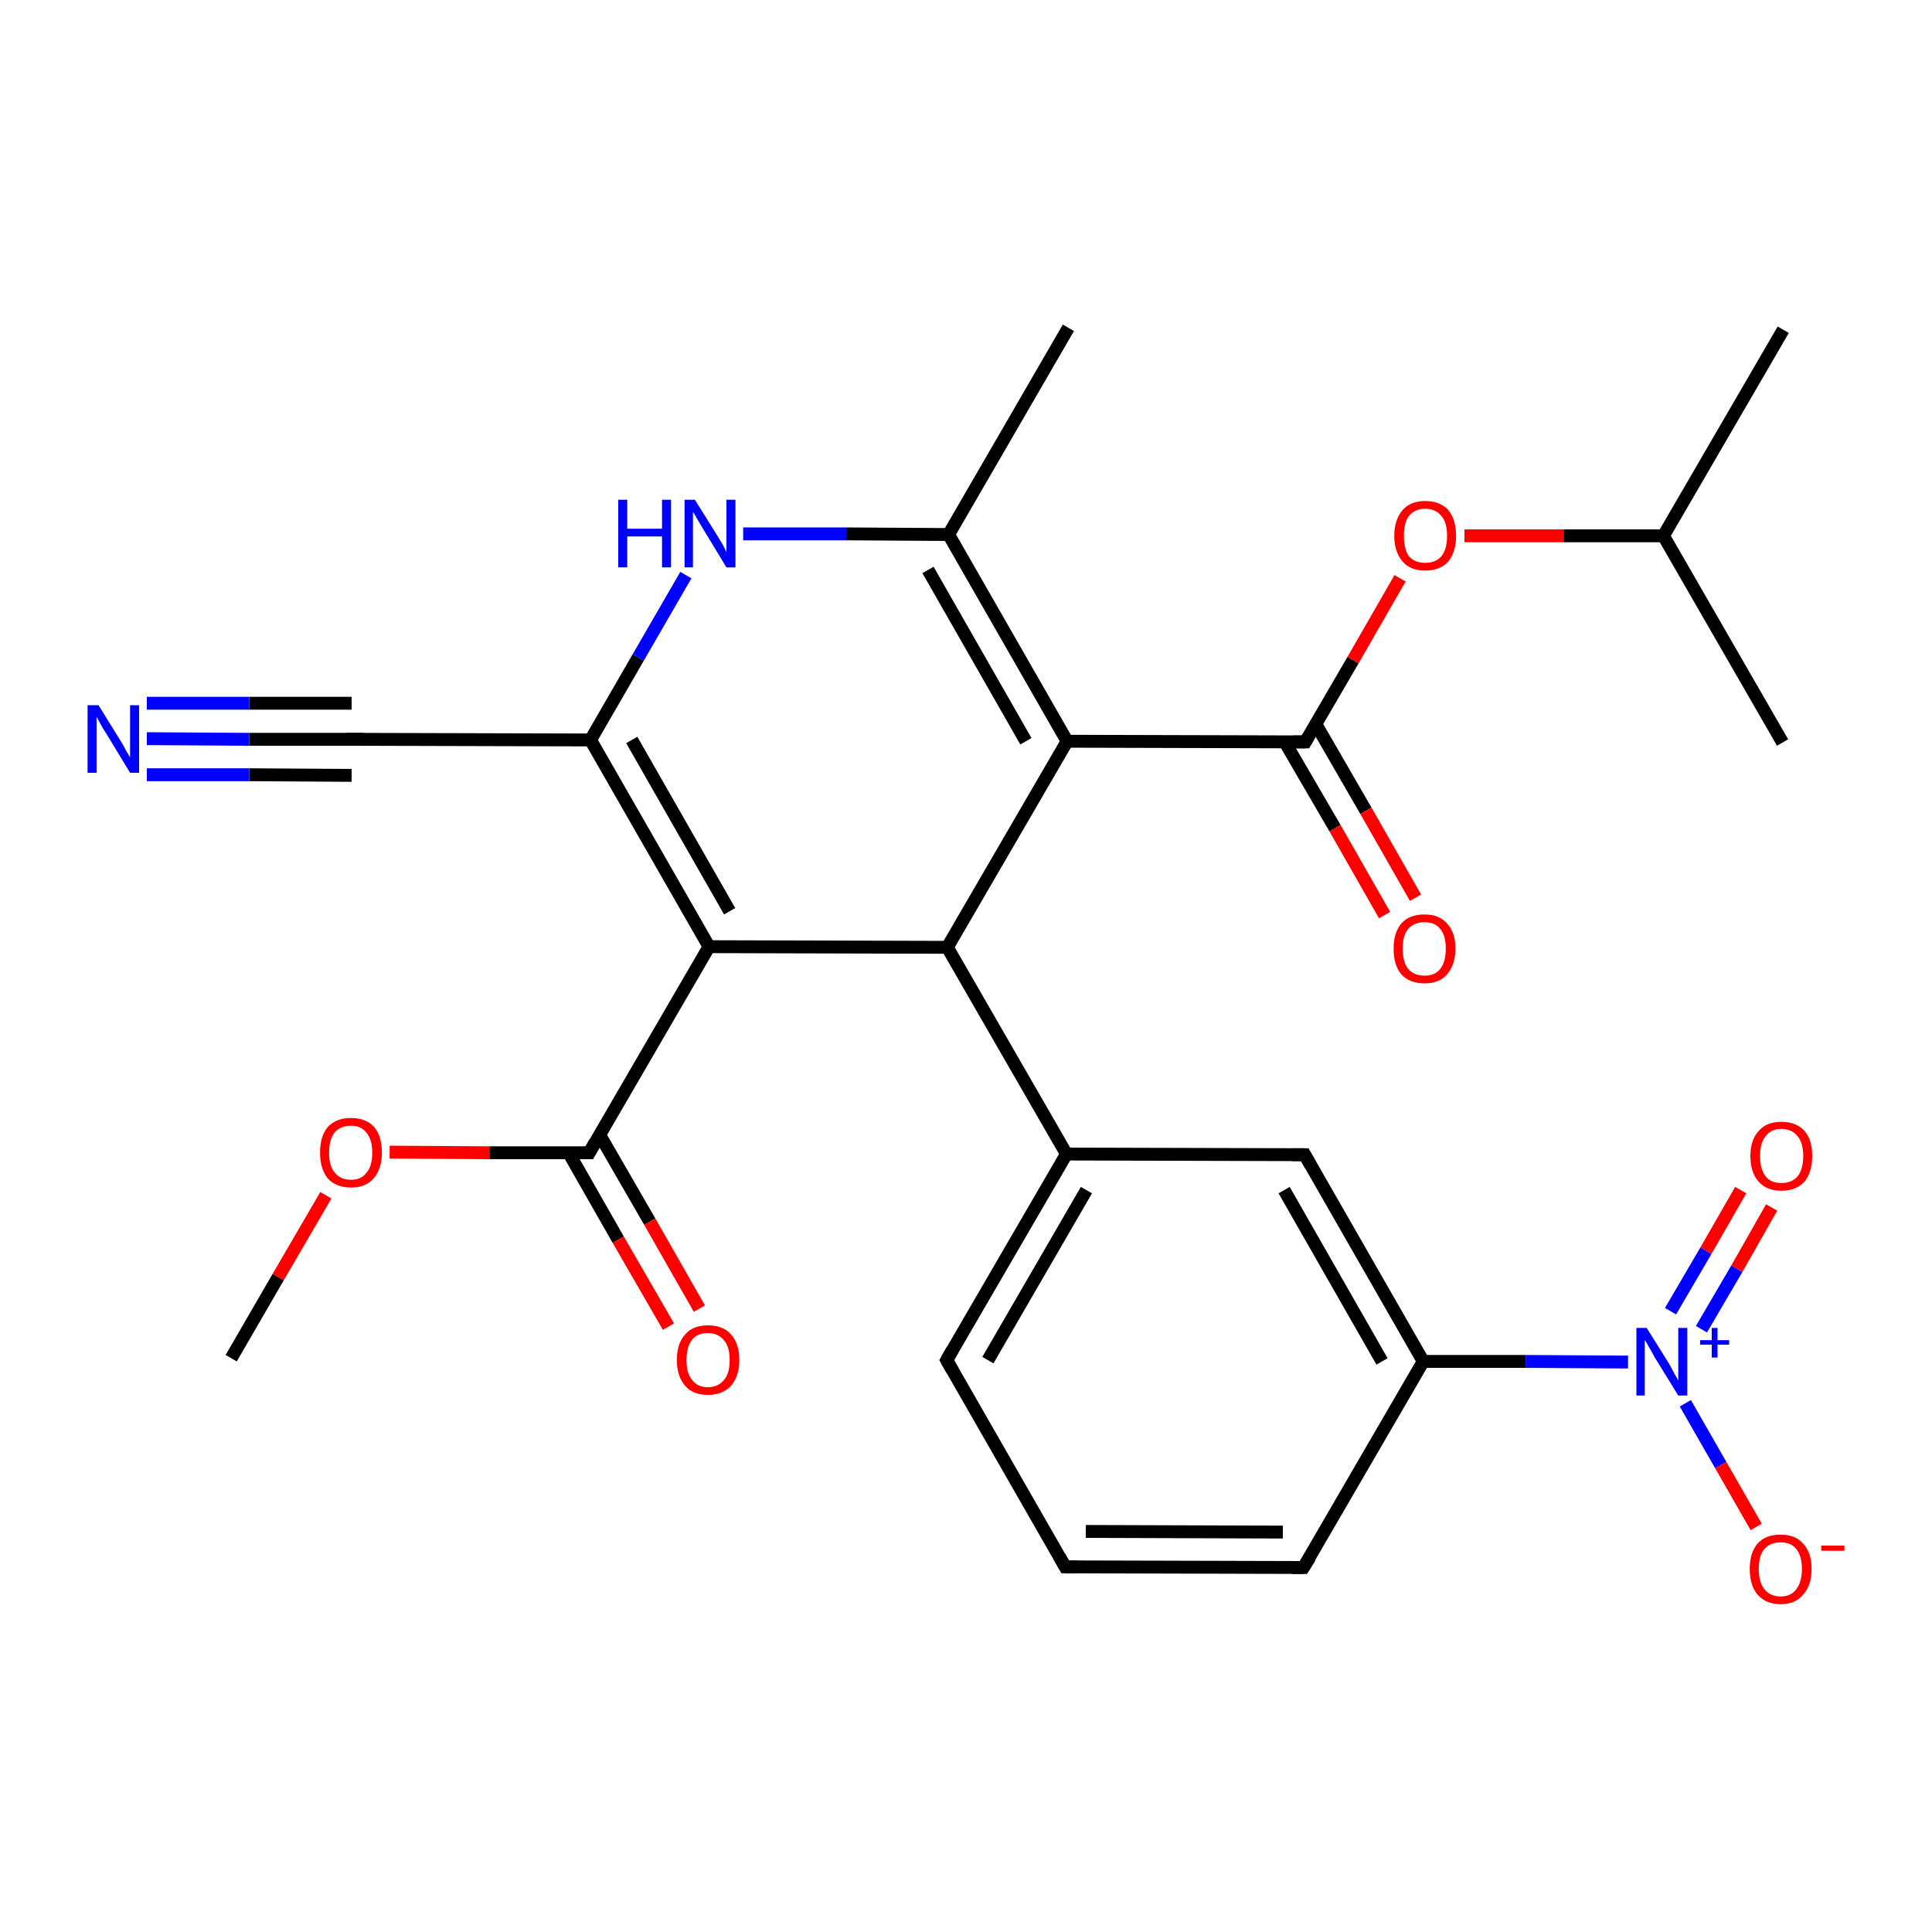 <?xml version='1.0' encoding='iso-8859-1'?>
<svg version='1.1' baseProfile='full'
              xmlns='http://www.w3.org/2000/svg'
                      xmlns:rdkit='http://www.rdkit.org/xml'
                      xmlns:xlink='http://www.w3.org/1999/xlink'
                  xml:space='preserve'
width='300px' height='300px' viewBox='0 0 300 300'>
<!-- END OF HEADER -->
<rect style='opacity:1.0;fill:#FFFFFF;stroke:none' width='300.0' height='300.0' x='0.0' y='0.0'> </rect>
<path class='bond-0 atom-0 atom-1' d='M 35.9,210.9 L 43.2,198.3' style='fill:none;fill-rule:evenodd;stroke:#000000;stroke-width:2.0px;stroke-linecap:butt;stroke-linejoin:miter;stroke-opacity:1' />
<path class='bond-0 atom-0 atom-1' d='M 43.2,198.3 L 50.6,185.6' style='fill:none;fill-rule:evenodd;stroke:#FF0000;stroke-width:2.0px;stroke-linecap:butt;stroke-linejoin:miter;stroke-opacity:1' />
<path class='bond-1 atom-1 atom-2' d='M 60.5,178.9 L 76.0,179.0' style='fill:none;fill-rule:evenodd;stroke:#FF0000;stroke-width:2.0px;stroke-linecap:butt;stroke-linejoin:miter;stroke-opacity:1' />
<path class='bond-1 atom-1 atom-2' d='M 76.0,179.0 L 91.5,179.0' style='fill:none;fill-rule:evenodd;stroke:#000000;stroke-width:2.0px;stroke-linecap:butt;stroke-linejoin:miter;stroke-opacity:1' />
<path class='bond-2 atom-2 atom-3' d='M 88.3,179.0 L 96.0,192.5' style='fill:none;fill-rule:evenodd;stroke:#000000;stroke-width:2.0px;stroke-linecap:butt;stroke-linejoin:miter;stroke-opacity:1' />
<path class='bond-2 atom-2 atom-3' d='M 96.0,192.5 L 103.8,206.0' style='fill:none;fill-rule:evenodd;stroke:#FF0000;stroke-width:2.0px;stroke-linecap:butt;stroke-linejoin:miter;stroke-opacity:1' />
<path class='bond-2 atom-2 atom-3' d='M 93.1,176.2 L 100.9,189.7' style='fill:none;fill-rule:evenodd;stroke:#000000;stroke-width:2.0px;stroke-linecap:butt;stroke-linejoin:miter;stroke-opacity:1' />
<path class='bond-2 atom-2 atom-3' d='M 100.9,189.7 L 108.6,203.2' style='fill:none;fill-rule:evenodd;stroke:#FF0000;stroke-width:2.0px;stroke-linecap:butt;stroke-linejoin:miter;stroke-opacity:1' />
<path class='bond-3 atom-2 atom-4' d='M 91.5,179.0 L 110.1,147.0' style='fill:none;fill-rule:evenodd;stroke:#000000;stroke-width:2.0px;stroke-linecap:butt;stroke-linejoin:miter;stroke-opacity:1' />
<path class='bond-4 atom-4 atom-5' d='M 110.1,147.0 L 91.7,114.9' style='fill:none;fill-rule:evenodd;stroke:#000000;stroke-width:2.0px;stroke-linecap:butt;stroke-linejoin:miter;stroke-opacity:1' />
<path class='bond-4 atom-4 atom-5' d='M 113.3,141.5 L 98.1,114.9' style='fill:none;fill-rule:evenodd;stroke:#000000;stroke-width:2.0px;stroke-linecap:butt;stroke-linejoin:miter;stroke-opacity:1' />
<path class='bond-5 atom-5 atom-6' d='M 91.7,114.9 L 99.1,102.1' style='fill:none;fill-rule:evenodd;stroke:#000000;stroke-width:2.0px;stroke-linecap:butt;stroke-linejoin:miter;stroke-opacity:1' />
<path class='bond-5 atom-5 atom-6' d='M 99.1,102.1 L 106.5,89.3' style='fill:none;fill-rule:evenodd;stroke:#0000FF;stroke-width:2.0px;stroke-linecap:butt;stroke-linejoin:miter;stroke-opacity:1' />
<path class='bond-6 atom-6 atom-7' d='M 115.4,82.9 L 131.4,82.9' style='fill:none;fill-rule:evenodd;stroke:#0000FF;stroke-width:2.0px;stroke-linecap:butt;stroke-linejoin:miter;stroke-opacity:1' />
<path class='bond-6 atom-6 atom-7' d='M 131.4,82.9 L 147.3,83.0' style='fill:none;fill-rule:evenodd;stroke:#000000;stroke-width:2.0px;stroke-linecap:butt;stroke-linejoin:miter;stroke-opacity:1' />
<path class='bond-7 atom-7 atom-8' d='M 147.3,83.0 L 165.9,50.9' style='fill:none;fill-rule:evenodd;stroke:#000000;stroke-width:2.0px;stroke-linecap:butt;stroke-linejoin:miter;stroke-opacity:1' />
<path class='bond-8 atom-7 atom-9' d='M 147.3,83.0 L 165.7,115.1' style='fill:none;fill-rule:evenodd;stroke:#000000;stroke-width:2.0px;stroke-linecap:butt;stroke-linejoin:miter;stroke-opacity:1' />
<path class='bond-8 atom-7 atom-9' d='M 144.1,88.5 L 159.3,115.1' style='fill:none;fill-rule:evenodd;stroke:#000000;stroke-width:2.0px;stroke-linecap:butt;stroke-linejoin:miter;stroke-opacity:1' />
<path class='bond-9 atom-9 atom-10' d='M 165.7,115.1 L 147.1,147.1' style='fill:none;fill-rule:evenodd;stroke:#000000;stroke-width:2.0px;stroke-linecap:butt;stroke-linejoin:miter;stroke-opacity:1' />
<path class='bond-10 atom-10 atom-11' d='M 147.1,147.1 L 165.6,179.2' style='fill:none;fill-rule:evenodd;stroke:#000000;stroke-width:2.0px;stroke-linecap:butt;stroke-linejoin:miter;stroke-opacity:1' />
<path class='bond-11 atom-11 atom-12' d='M 165.6,179.2 L 147.0,211.2' style='fill:none;fill-rule:evenodd;stroke:#000000;stroke-width:2.0px;stroke-linecap:butt;stroke-linejoin:miter;stroke-opacity:1' />
<path class='bond-11 atom-11 atom-12' d='M 168.7,184.8 L 153.4,211.2' style='fill:none;fill-rule:evenodd;stroke:#000000;stroke-width:2.0px;stroke-linecap:butt;stroke-linejoin:miter;stroke-opacity:1' />
<path class='bond-12 atom-12 atom-13' d='M 147.0,211.2 L 165.4,243.3' style='fill:none;fill-rule:evenodd;stroke:#000000;stroke-width:2.0px;stroke-linecap:butt;stroke-linejoin:miter;stroke-opacity:1' />
<path class='bond-13 atom-13 atom-14' d='M 165.4,243.3 L 202.4,243.4' style='fill:none;fill-rule:evenodd;stroke:#000000;stroke-width:2.0px;stroke-linecap:butt;stroke-linejoin:miter;stroke-opacity:1' />
<path class='bond-13 atom-13 atom-14' d='M 168.6,237.8 L 199.2,237.9' style='fill:none;fill-rule:evenodd;stroke:#000000;stroke-width:2.0px;stroke-linecap:butt;stroke-linejoin:miter;stroke-opacity:1' />
<path class='bond-14 atom-14 atom-15' d='M 202.4,243.4 L 221.0,211.4' style='fill:none;fill-rule:evenodd;stroke:#000000;stroke-width:2.0px;stroke-linecap:butt;stroke-linejoin:miter;stroke-opacity:1' />
<path class='bond-15 atom-15 atom-16' d='M 221.0,211.4 L 202.6,179.3' style='fill:none;fill-rule:evenodd;stroke:#000000;stroke-width:2.0px;stroke-linecap:butt;stroke-linejoin:miter;stroke-opacity:1' />
<path class='bond-15 atom-15 atom-16' d='M 214.6,211.4 L 199.4,184.8' style='fill:none;fill-rule:evenodd;stroke:#000000;stroke-width:2.0px;stroke-linecap:butt;stroke-linejoin:miter;stroke-opacity:1' />
<path class='bond-16 atom-15 atom-17' d='M 221.0,211.4 L 236.9,211.4' style='fill:none;fill-rule:evenodd;stroke:#000000;stroke-width:2.0px;stroke-linecap:butt;stroke-linejoin:miter;stroke-opacity:1' />
<path class='bond-16 atom-15 atom-17' d='M 236.9,211.4 L 252.8,211.5' style='fill:none;fill-rule:evenodd;stroke:#0000FF;stroke-width:2.0px;stroke-linecap:butt;stroke-linejoin:miter;stroke-opacity:1' />
<path class='bond-17 atom-17 atom-18' d='M 261.7,217.9 L 267.2,227.5' style='fill:none;fill-rule:evenodd;stroke:#0000FF;stroke-width:2.0px;stroke-linecap:butt;stroke-linejoin:miter;stroke-opacity:1' />
<path class='bond-17 atom-17 atom-18' d='M 267.2,227.5 L 272.7,237.1' style='fill:none;fill-rule:evenodd;stroke:#FF0000;stroke-width:2.0px;stroke-linecap:butt;stroke-linejoin:miter;stroke-opacity:1' />
<path class='bond-18 atom-17 atom-19' d='M 264.2,206.4 L 269.7,197.0' style='fill:none;fill-rule:evenodd;stroke:#0000FF;stroke-width:2.0px;stroke-linecap:butt;stroke-linejoin:miter;stroke-opacity:1' />
<path class='bond-18 atom-17 atom-19' d='M 269.7,197.0 L 275.1,187.5' style='fill:none;fill-rule:evenodd;stroke:#FF0000;stroke-width:2.0px;stroke-linecap:butt;stroke-linejoin:miter;stroke-opacity:1' />
<path class='bond-18 atom-17 atom-19' d='M 259.4,203.6 L 264.9,194.2' style='fill:none;fill-rule:evenodd;stroke:#0000FF;stroke-width:2.0px;stroke-linecap:butt;stroke-linejoin:miter;stroke-opacity:1' />
<path class='bond-18 atom-17 atom-19' d='M 264.9,194.2 L 270.3,184.8' style='fill:none;fill-rule:evenodd;stroke:#FF0000;stroke-width:2.0px;stroke-linecap:butt;stroke-linejoin:miter;stroke-opacity:1' />
<path class='bond-19 atom-9 atom-20' d='M 165.7,115.1 L 202.7,115.2' style='fill:none;fill-rule:evenodd;stroke:#000000;stroke-width:2.0px;stroke-linecap:butt;stroke-linejoin:miter;stroke-opacity:1' />
<path class='bond-20 atom-20 atom-21' d='M 199.5,115.2 L 207.3,128.6' style='fill:none;fill-rule:evenodd;stroke:#000000;stroke-width:2.0px;stroke-linecap:butt;stroke-linejoin:miter;stroke-opacity:1' />
<path class='bond-20 atom-20 atom-21' d='M 207.3,128.6 L 215.0,142.1' style='fill:none;fill-rule:evenodd;stroke:#FF0000;stroke-width:2.0px;stroke-linecap:butt;stroke-linejoin:miter;stroke-opacity:1' />
<path class='bond-20 atom-20 atom-21' d='M 204.3,112.4 L 212.1,125.9' style='fill:none;fill-rule:evenodd;stroke:#000000;stroke-width:2.0px;stroke-linecap:butt;stroke-linejoin:miter;stroke-opacity:1' />
<path class='bond-20 atom-20 atom-21' d='M 212.1,125.9 L 219.8,139.4' style='fill:none;fill-rule:evenodd;stroke:#FF0000;stroke-width:2.0px;stroke-linecap:butt;stroke-linejoin:miter;stroke-opacity:1' />
<path class='bond-21 atom-20 atom-22' d='M 202.7,115.2 L 210.1,102.5' style='fill:none;fill-rule:evenodd;stroke:#000000;stroke-width:2.0px;stroke-linecap:butt;stroke-linejoin:miter;stroke-opacity:1' />
<path class='bond-21 atom-20 atom-22' d='M 210.1,102.5 L 217.4,89.8' style='fill:none;fill-rule:evenodd;stroke:#FF0000;stroke-width:2.0px;stroke-linecap:butt;stroke-linejoin:miter;stroke-opacity:1' />
<path class='bond-22 atom-22 atom-23' d='M 227.4,83.2 L 242.8,83.2' style='fill:none;fill-rule:evenodd;stroke:#FF0000;stroke-width:2.0px;stroke-linecap:butt;stroke-linejoin:miter;stroke-opacity:1' />
<path class='bond-22 atom-22 atom-23' d='M 242.8,83.2 L 258.3,83.2' style='fill:none;fill-rule:evenodd;stroke:#000000;stroke-width:2.0px;stroke-linecap:butt;stroke-linejoin:miter;stroke-opacity:1' />
<path class='bond-23 atom-23 atom-24' d='M 258.3,83.2 L 276.9,51.2' style='fill:none;fill-rule:evenodd;stroke:#000000;stroke-width:2.0px;stroke-linecap:butt;stroke-linejoin:miter;stroke-opacity:1' />
<path class='bond-24 atom-23 atom-25' d='M 258.3,83.2 L 276.8,115.3' style='fill:none;fill-rule:evenodd;stroke:#000000;stroke-width:2.0px;stroke-linecap:butt;stroke-linejoin:miter;stroke-opacity:1' />
<path class='bond-25 atom-5 atom-26' d='M 91.7,114.9 L 54.6,114.8' style='fill:none;fill-rule:evenodd;stroke:#000000;stroke-width:2.0px;stroke-linecap:butt;stroke-linejoin:miter;stroke-opacity:1' />
<path class='bond-26 atom-26 atom-27' d='M 54.6,114.8 L 38.7,114.8' style='fill:none;fill-rule:evenodd;stroke:#000000;stroke-width:2.0px;stroke-linecap:butt;stroke-linejoin:miter;stroke-opacity:1' />
<path class='bond-26 atom-26 atom-27' d='M 38.7,114.8 L 22.8,114.7' style='fill:none;fill-rule:evenodd;stroke:#0000FF;stroke-width:2.0px;stroke-linecap:butt;stroke-linejoin:miter;stroke-opacity:1' />
<path class='bond-26 atom-26 atom-27' d='M 54.6,120.4 L 38.7,120.3' style='fill:none;fill-rule:evenodd;stroke:#000000;stroke-width:2.0px;stroke-linecap:butt;stroke-linejoin:miter;stroke-opacity:1' />
<path class='bond-26 atom-26 atom-27' d='M 38.7,120.3 L 22.8,120.3' style='fill:none;fill-rule:evenodd;stroke:#0000FF;stroke-width:2.0px;stroke-linecap:butt;stroke-linejoin:miter;stroke-opacity:1' />
<path class='bond-26 atom-26 atom-27' d='M 54.6,109.2 L 38.7,109.2' style='fill:none;fill-rule:evenodd;stroke:#000000;stroke-width:2.0px;stroke-linecap:butt;stroke-linejoin:miter;stroke-opacity:1' />
<path class='bond-26 atom-26 atom-27' d='M 38.7,109.2 L 22.8,109.2' style='fill:none;fill-rule:evenodd;stroke:#0000FF;stroke-width:2.0px;stroke-linecap:butt;stroke-linejoin:miter;stroke-opacity:1' />
<path class='bond-27 atom-10 atom-4' d='M 147.1,147.1 L 110.1,147.0' style='fill:none;fill-rule:evenodd;stroke:#000000;stroke-width:2.0px;stroke-linecap:butt;stroke-linejoin:miter;stroke-opacity:1' />
<path class='bond-28 atom-16 atom-11' d='M 202.6,179.3 L 165.6,179.2' style='fill:none;fill-rule:evenodd;stroke:#000000;stroke-width:2.0px;stroke-linecap:butt;stroke-linejoin:miter;stroke-opacity:1' />
<path d='M 90.7,179.0 L 91.5,179.0 L 92.4,177.4' style='fill:none;stroke:#000000;stroke-width:2.0px;stroke-linecap:butt;stroke-linejoin:miter;stroke-opacity:1;' />
<path d='M 147.9,209.6 L 147.0,211.2 L 147.9,212.8' style='fill:none;stroke:#000000;stroke-width:2.0px;stroke-linecap:butt;stroke-linejoin:miter;stroke-opacity:1;' />
<path d='M 164.5,241.7 L 165.4,243.3 L 167.2,243.3' style='fill:none;stroke:#000000;stroke-width:2.0px;stroke-linecap:butt;stroke-linejoin:miter;stroke-opacity:1;' />
<path d='M 200.6,243.4 L 202.4,243.4 L 203.4,241.8' style='fill:none;stroke:#000000;stroke-width:2.0px;stroke-linecap:butt;stroke-linejoin:miter;stroke-opacity:1;' />
<path d='M 203.5,180.9 L 202.6,179.3 L 200.7,179.3' style='fill:none;stroke:#000000;stroke-width:2.0px;stroke-linecap:butt;stroke-linejoin:miter;stroke-opacity:1;' />
<path d='M 200.9,115.2 L 202.7,115.2 L 203.1,114.5' style='fill:none;stroke:#000000;stroke-width:2.0px;stroke-linecap:butt;stroke-linejoin:miter;stroke-opacity:1;' />
<path d='M 56.5,114.8 L 54.6,114.8 L 53.8,114.8' style='fill:none;stroke:#000000;stroke-width:2.0px;stroke-linecap:butt;stroke-linejoin:miter;stroke-opacity:1;' />
<path class='atom-1' d='M 49.7 179.0
Q 49.7 176.4, 50.9 175.0
Q 52.2 173.6, 54.5 173.6
Q 56.8 173.6, 58.1 175.0
Q 59.3 176.4, 59.3 179.0
Q 59.3 181.5, 58.0 183.0
Q 56.8 184.4, 54.5 184.4
Q 52.2 184.4, 50.9 183.0
Q 49.7 181.5, 49.7 179.0
M 54.5 183.2
Q 56.1 183.2, 56.9 182.1
Q 57.8 181.1, 57.8 179.0
Q 57.8 176.9, 56.9 175.9
Q 56.1 174.8, 54.5 174.8
Q 52.9 174.8, 52.0 175.8
Q 51.1 176.9, 51.1 179.0
Q 51.1 181.1, 52.0 182.1
Q 52.9 183.2, 54.5 183.2
' fill='#FF0000'/>
<path class='atom-3' d='M 105.1 211.2
Q 105.1 208.6, 106.4 207.2
Q 107.6 205.8, 109.9 205.8
Q 112.3 205.8, 113.5 207.2
Q 114.8 208.6, 114.8 211.2
Q 114.8 213.7, 113.5 215.2
Q 112.2 216.6, 109.9 216.6
Q 107.6 216.6, 106.4 215.2
Q 105.1 213.7, 105.1 211.2
M 109.9 215.4
Q 111.5 215.4, 112.4 214.3
Q 113.3 213.3, 113.3 211.2
Q 113.3 209.1, 112.4 208.1
Q 111.5 207.0, 109.9 207.0
Q 108.3 207.0, 107.5 208.0
Q 106.6 209.1, 106.6 211.2
Q 106.6 213.3, 107.5 214.3
Q 108.3 215.4, 109.9 215.4
' fill='#FF0000'/>
<path class='atom-6' d='M 96.0 77.6
L 97.4 77.6
L 97.4 82.1
L 102.8 82.1
L 102.8 77.6
L 104.2 77.6
L 104.2 88.1
L 102.8 88.1
L 102.8 83.3
L 97.4 83.3
L 97.4 88.1
L 96.0 88.1
L 96.0 77.6
' fill='#0000FF'/>
<path class='atom-6' d='M 107.9 77.6
L 111.4 83.2
Q 111.7 83.7, 112.3 84.7
Q 112.8 85.7, 112.8 85.8
L 112.8 77.6
L 114.2 77.6
L 114.2 88.1
L 112.8 88.1
L 109.1 82.0
Q 108.7 81.3, 108.2 80.5
Q 107.8 79.7, 107.6 79.5
L 107.6 88.1
L 106.3 88.1
L 106.3 77.6
L 107.9 77.6
' fill='#0000FF'/>
<path class='atom-17' d='M 255.7 206.2
L 259.2 211.8
Q 259.5 212.3, 260.0 213.3
Q 260.6 214.3, 260.6 214.4
L 260.6 206.2
L 262.0 206.2
L 262.0 216.7
L 260.6 216.7
L 256.9 210.7
Q 256.5 209.9, 256.0 209.1
Q 255.6 208.3, 255.4 208.1
L 255.4 216.7
L 254.1 216.7
L 254.1 206.2
L 255.7 206.2
' fill='#0000FF'/>
<path class='atom-17' d='M 264.0 208.1
L 265.8 208.1
L 265.8 206.2
L 266.7 206.2
L 266.7 208.1
L 268.5 208.1
L 268.5 208.8
L 266.7 208.8
L 266.7 210.8
L 265.8 210.8
L 265.8 208.8
L 264.0 208.8
L 264.0 208.1
' fill='#0000FF'/>
<path class='atom-18' d='M 271.7 243.6
Q 271.7 241.1, 272.9 239.7
Q 274.1 238.3, 276.5 238.3
Q 278.8 238.3, 280.0 239.7
Q 281.3 241.1, 281.3 243.6
Q 281.3 246.2, 280.0 247.6
Q 278.8 249.1, 276.5 249.1
Q 274.2 249.1, 272.9 247.6
Q 271.7 246.2, 271.7 243.6
M 276.5 247.9
Q 278.1 247.9, 278.9 246.8
Q 279.8 245.7, 279.8 243.6
Q 279.8 241.6, 278.9 240.5
Q 278.1 239.5, 276.5 239.5
Q 274.9 239.5, 274.0 240.5
Q 273.1 241.5, 273.1 243.6
Q 273.1 245.7, 274.0 246.8
Q 274.9 247.9, 276.5 247.9
' fill='#FF0000'/>
<path class='atom-18' d='M 282.8 240.0
L 286.4 240.0
L 286.4 240.8
L 282.8 240.8
L 282.8 240.0
' fill='#FF0000'/>
<path class='atom-19' d='M 271.8 179.5
Q 271.8 177.0, 273.1 175.6
Q 274.3 174.2, 276.6 174.2
Q 278.9 174.2, 280.2 175.6
Q 281.4 177.0, 281.4 179.5
Q 281.4 182.0, 280.2 183.5
Q 278.9 184.9, 276.6 184.9
Q 274.3 184.9, 273.1 183.5
Q 271.8 182.1, 271.8 179.5
M 276.6 183.7
Q 278.2 183.7, 279.1 182.7
Q 280.0 181.6, 280.0 179.5
Q 280.0 177.4, 279.1 176.4
Q 278.2 175.3, 276.6 175.3
Q 275.0 175.3, 274.2 176.4
Q 273.3 177.4, 273.3 179.5
Q 273.3 181.6, 274.2 182.7
Q 275.0 183.7, 276.6 183.7
' fill='#FF0000'/>
<path class='atom-21' d='M 216.4 147.3
Q 216.4 144.8, 217.6 143.4
Q 218.8 142.0, 221.2 142.0
Q 223.5 142.0, 224.7 143.4
Q 226.0 144.8, 226.0 147.3
Q 226.0 149.8, 224.7 151.3
Q 223.5 152.7, 221.2 152.7
Q 218.9 152.7, 217.6 151.3
Q 216.4 149.9, 216.4 147.3
M 221.2 151.5
Q 222.8 151.5, 223.6 150.5
Q 224.5 149.4, 224.5 147.3
Q 224.5 145.2, 223.6 144.2
Q 222.8 143.2, 221.2 143.2
Q 219.6 143.2, 218.7 144.2
Q 217.8 145.2, 217.8 147.3
Q 217.8 149.4, 218.7 150.5
Q 219.6 151.5, 221.2 151.5
' fill='#FF0000'/>
<path class='atom-22' d='M 216.5 83.2
Q 216.5 80.7, 217.8 79.2
Q 219.0 77.8, 221.3 77.8
Q 223.6 77.8, 224.9 79.2
Q 226.1 80.7, 226.1 83.2
Q 226.1 85.7, 224.9 87.2
Q 223.6 88.6, 221.3 88.6
Q 219.0 88.6, 217.8 87.2
Q 216.5 85.7, 216.5 83.2
M 221.3 87.4
Q 222.9 87.4, 223.8 86.4
Q 224.7 85.3, 224.7 83.2
Q 224.7 81.1, 223.8 80.1
Q 222.9 79.0, 221.3 79.0
Q 219.7 79.0, 218.8 80.1
Q 218.0 81.1, 218.0 83.2
Q 218.0 85.3, 218.8 86.4
Q 219.7 87.4, 221.3 87.4
' fill='#FF0000'/>
<path class='atom-27' d='M 15.3 109.5
L 18.7 115.0
Q 19.1 115.6, 19.6 116.6
Q 20.2 117.6, 20.2 117.6
L 20.2 109.5
L 21.6 109.5
L 21.6 120.0
L 20.2 120.0
L 16.5 113.9
Q 16.0 113.2, 15.6 112.4
Q 15.1 111.5, 15.0 111.3
L 15.0 120.0
L 13.6 120.0
L 13.6 109.5
L 15.3 109.5
' fill='#0000FF'/>
</svg>
